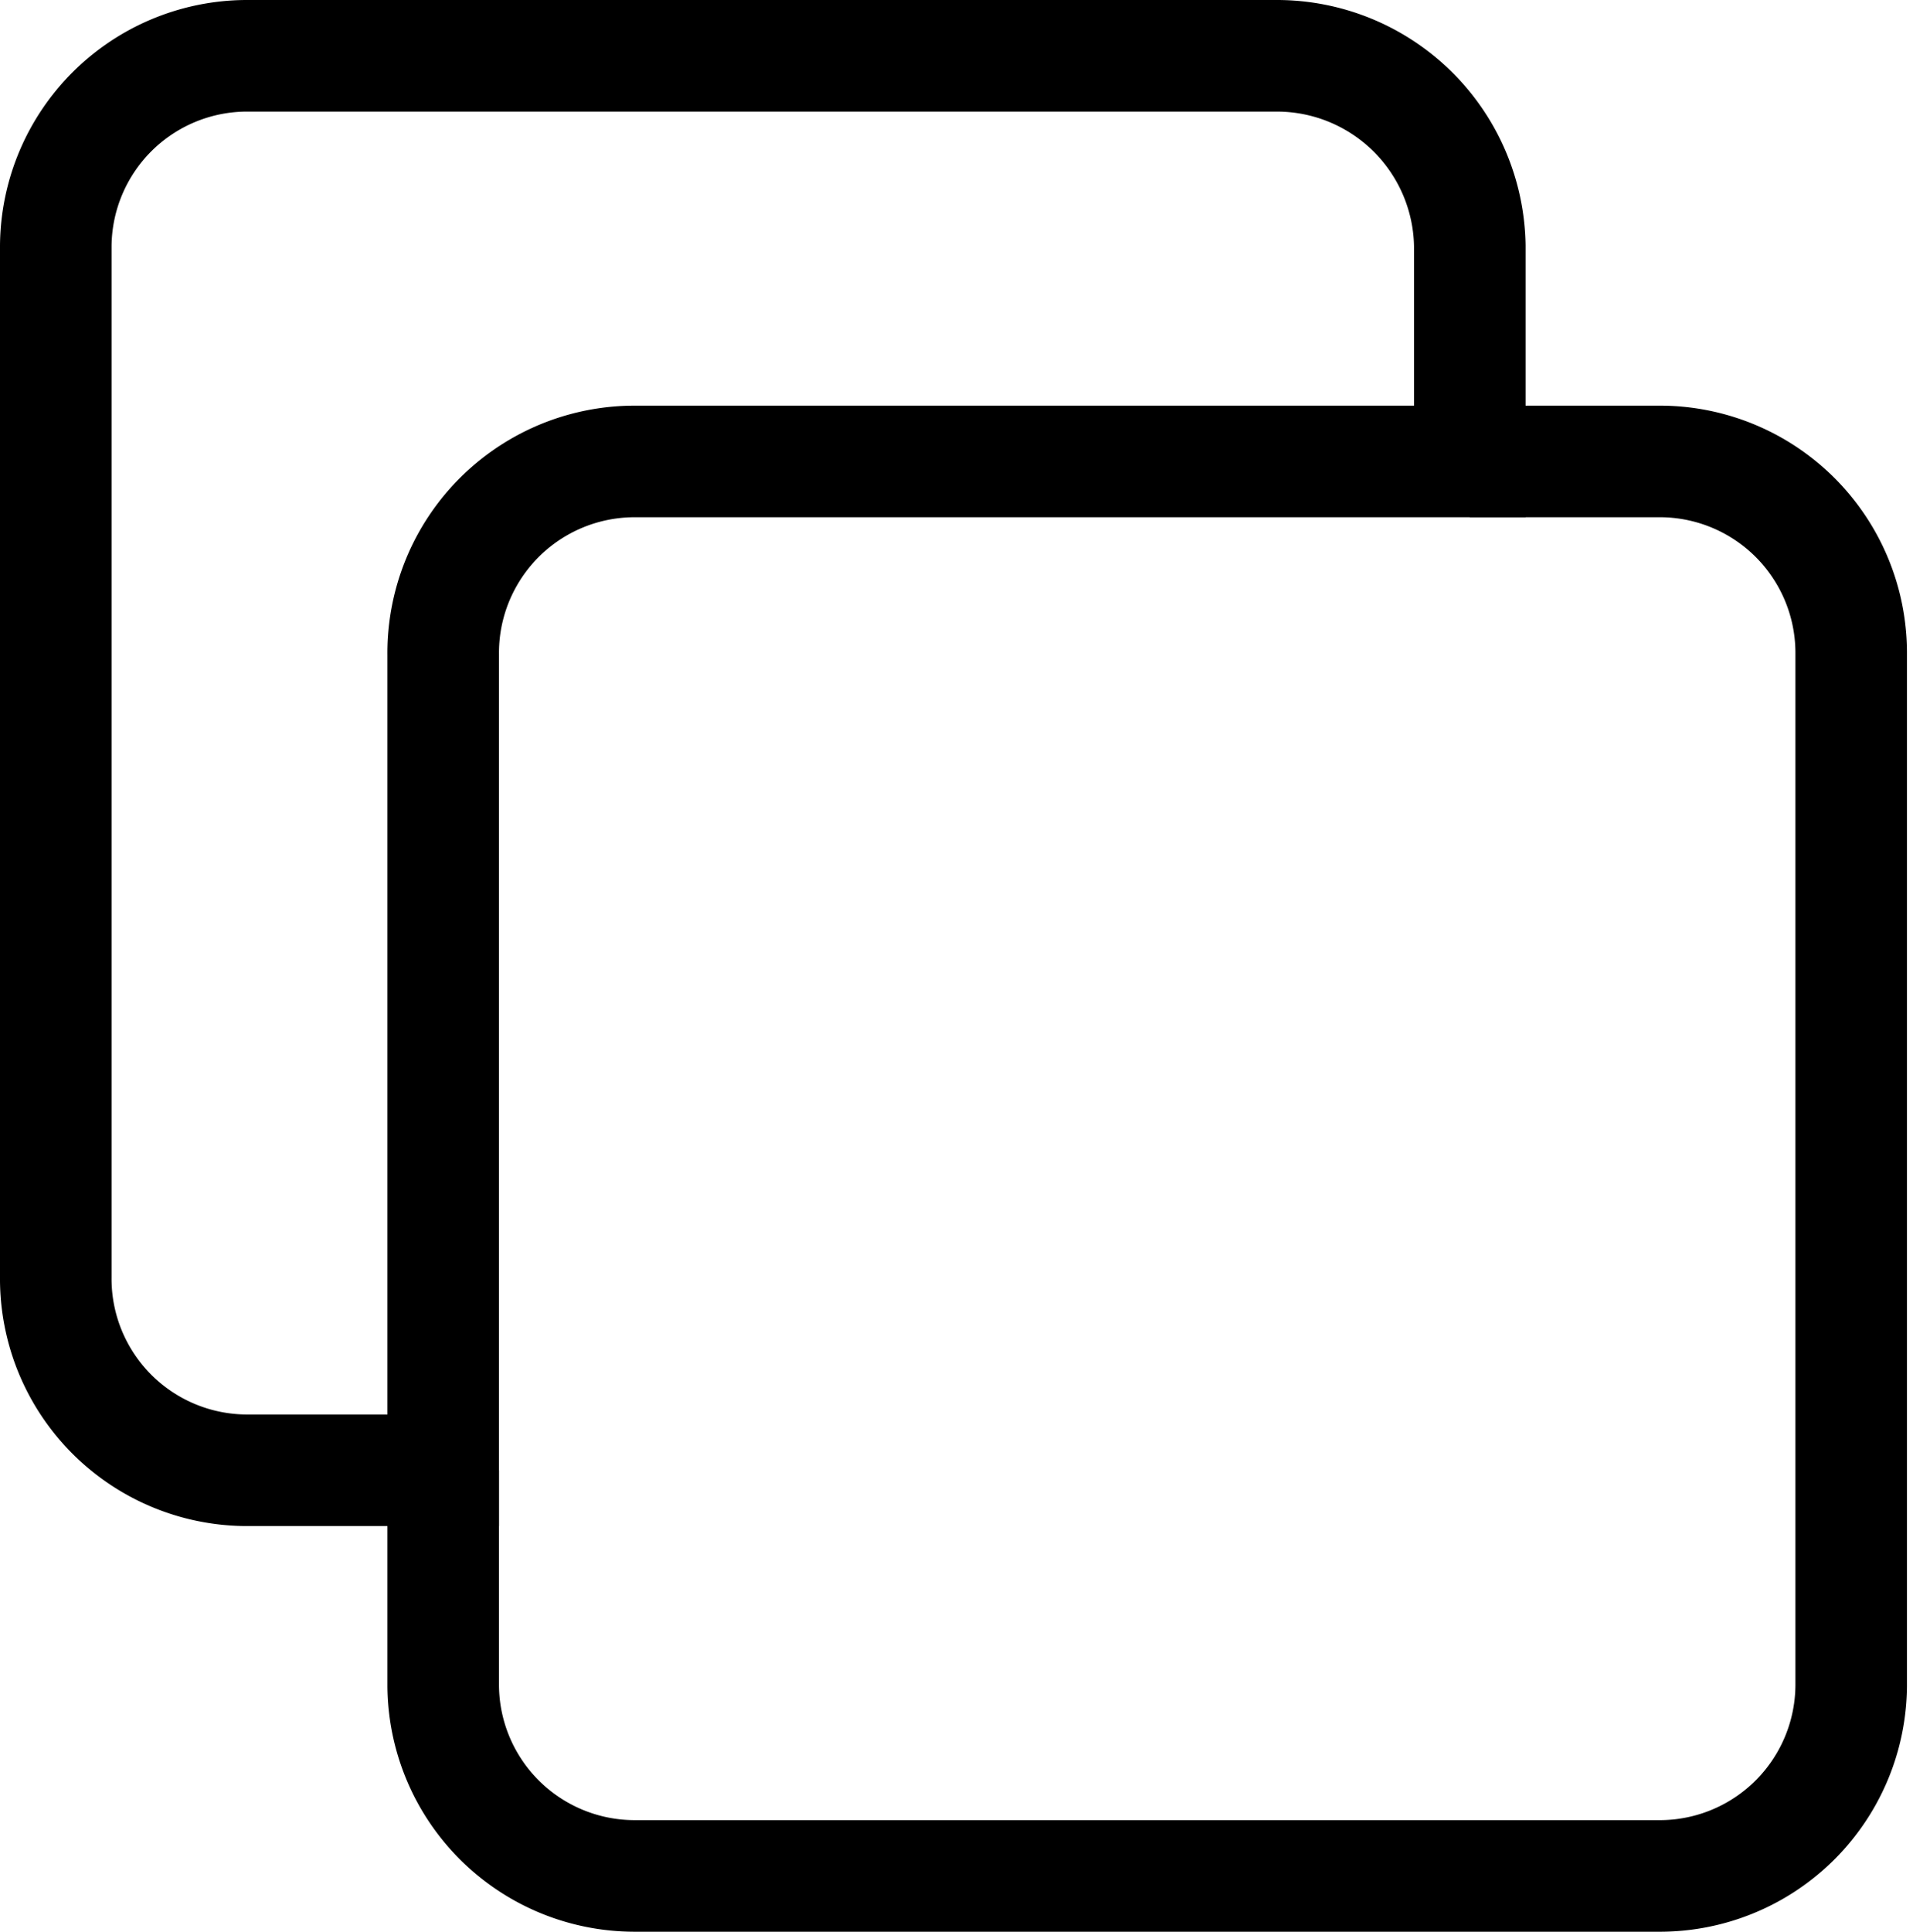<svg xmlns="http://www.w3.org/2000/svg" viewBox="0 0 12.69 12.81"><defs><style>.cls-1{fill:none;stroke:#000;stroke-miterlimit:10;stroke-width:0.74px;}</style></defs><g id="Layer_2" data-name="Layer 2"><g id="Layer_1-2" data-name="Layer 1"><path class="cls-1" d="M9.75,1.63V3.06H4.21A1.27,1.27,0,0,0,2.94,4.34V9.75H1.63A1.27,1.27,0,0,1,.37,8.47V1.63A1.27,1.27,0,0,1,1.63.37H8.47A1.28,1.28,0,0,1,9.75,1.63Z"/><path class="cls-1" d="M9.75,3.06H11a1.27,1.27,0,0,1,1.28,1.28v6.84A1.27,1.27,0,0,1,11,12.44H4.21a1.27,1.27,0,0,1-1.27-1.26V9.75"/></g></g></svg>